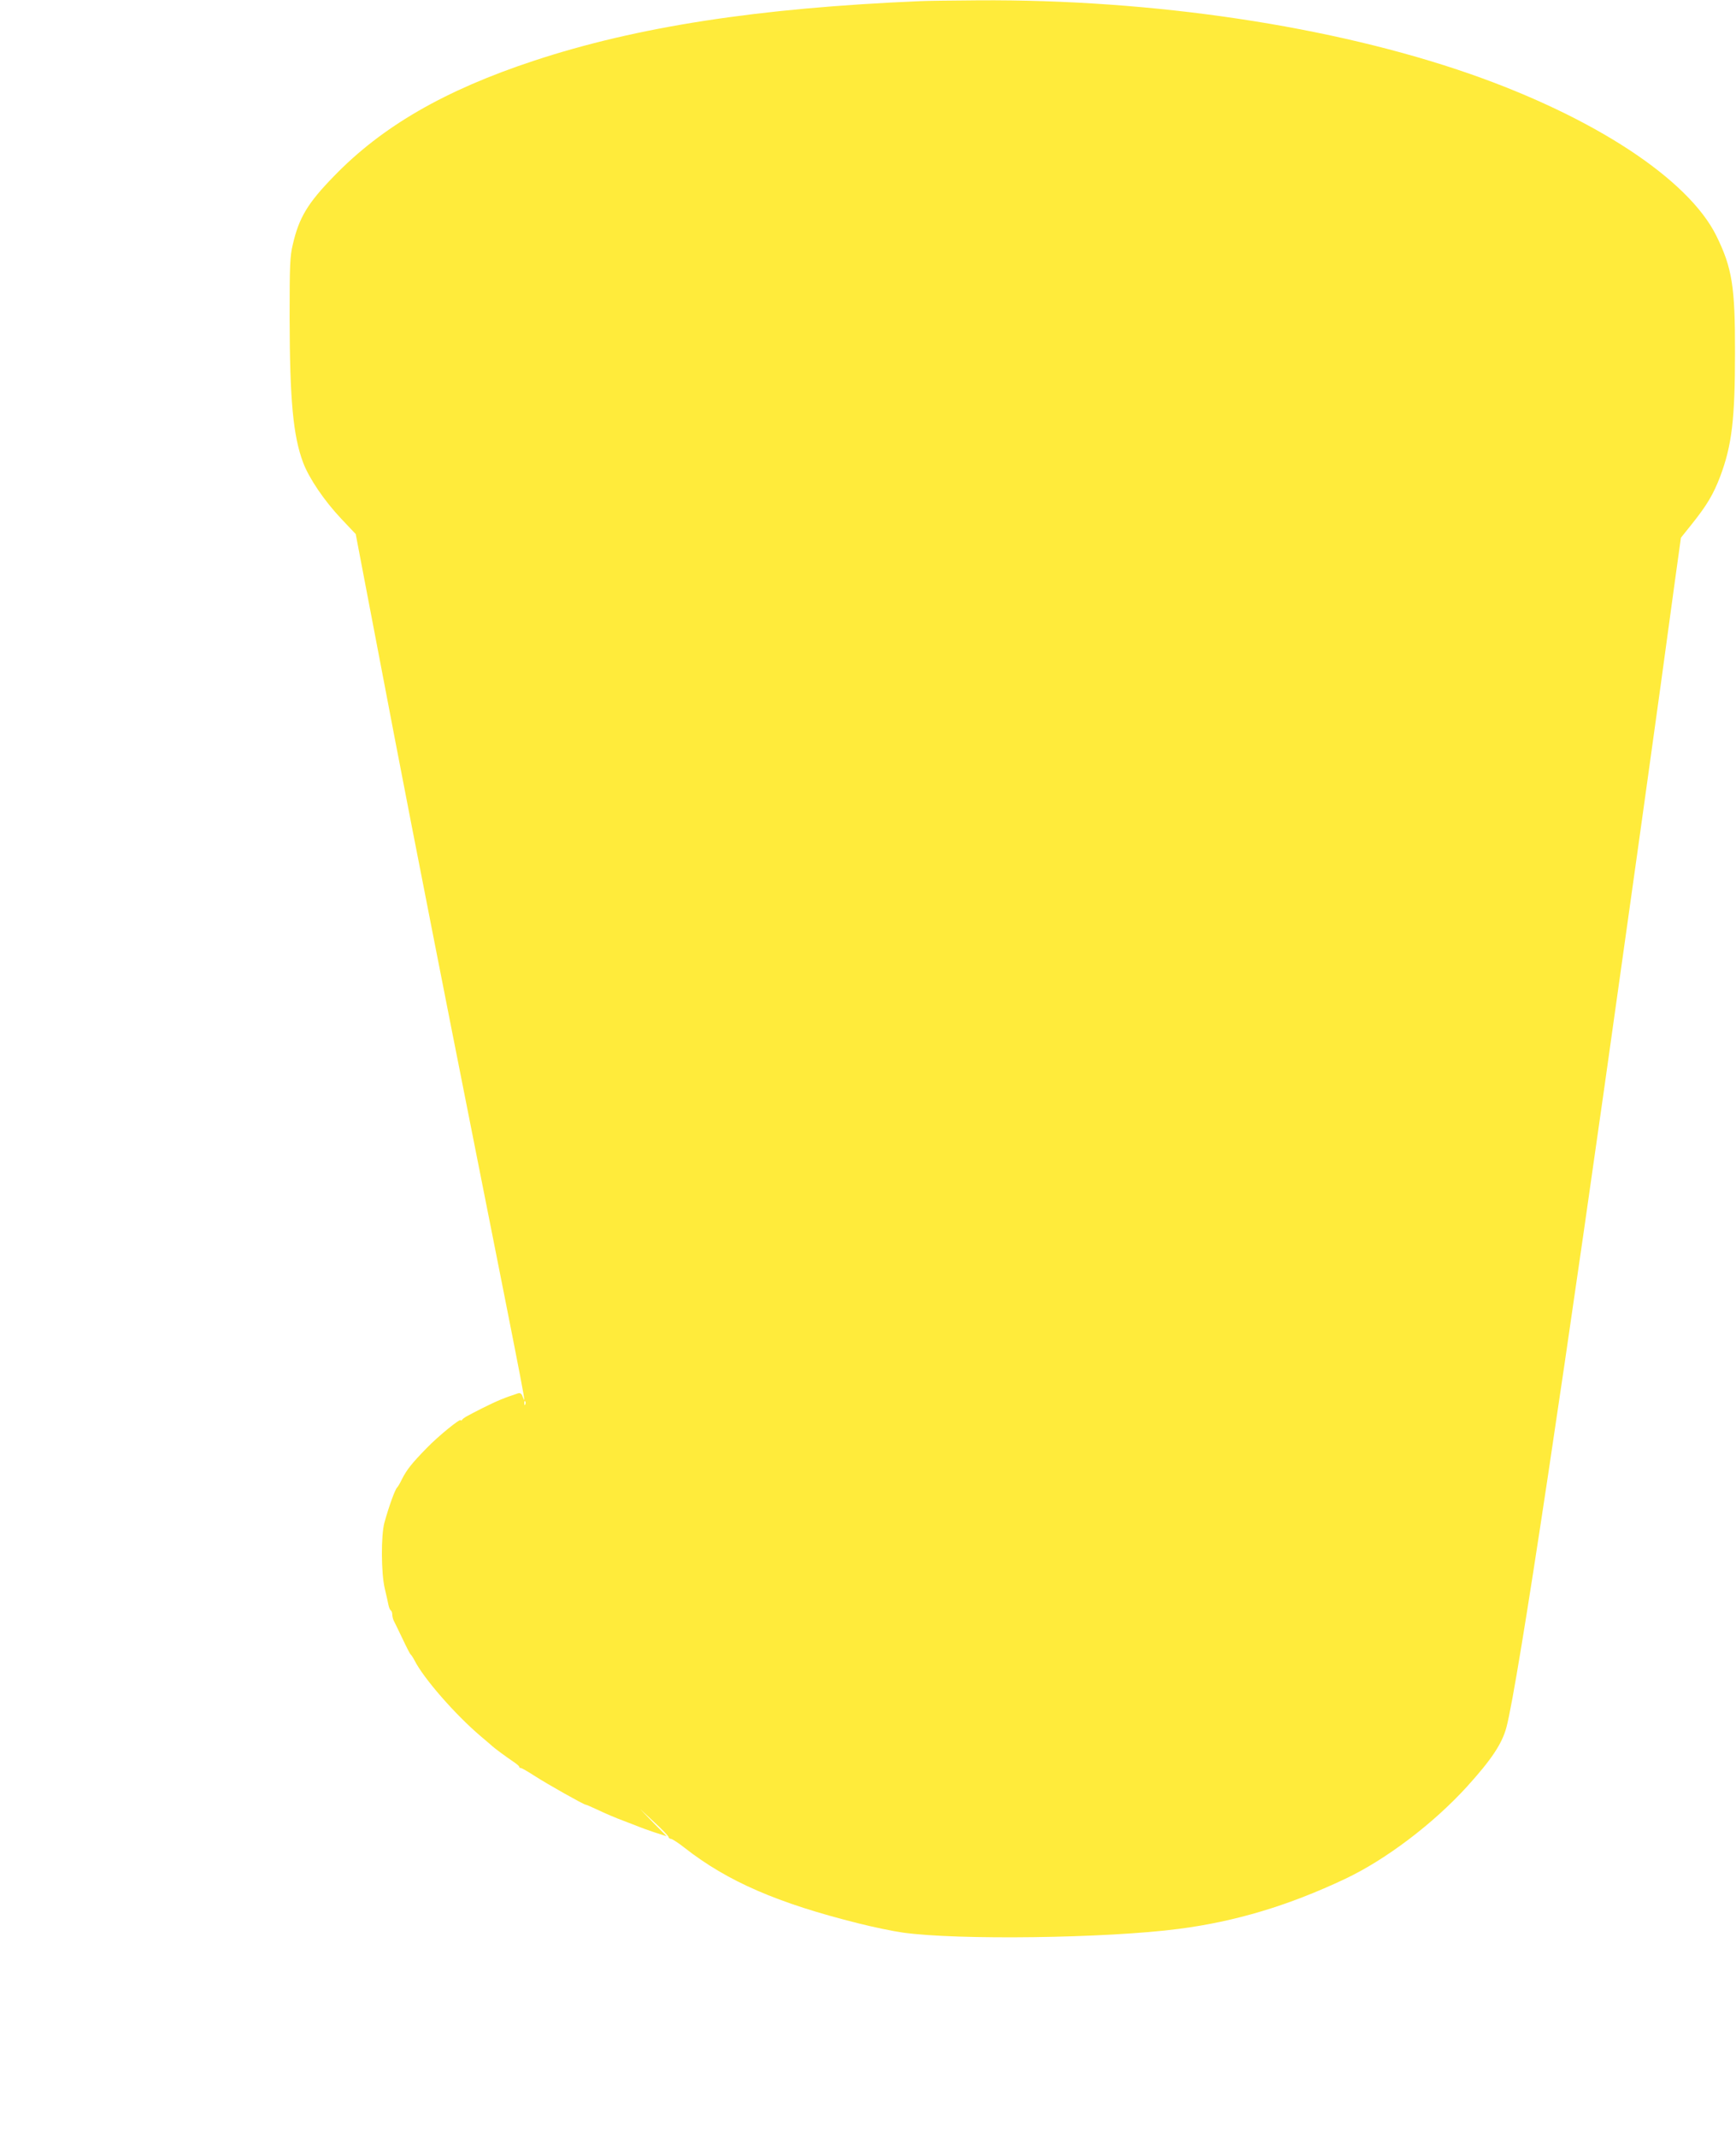 <?xml version="1.0" standalone="no"?>
<!DOCTYPE svg PUBLIC "-//W3C//DTD SVG 20010904//EN"
 "http://www.w3.org/TR/2001/REC-SVG-20010904/DTD/svg10.dtd">
<svg version="1.0" xmlns="http://www.w3.org/2000/svg"
 width="1040pt" height="1280pt" viewBox="0 0 1040 1280"
 preserveAspectRatio="xMidYMid meet">
<g transform="translate(0,1280) scale(0.1,-0.1)"
fill="#ffeb3b" stroke="none">
<path d="M5510 12793 c-969 -41 -1695 -153 -2312 -357 -533 -176 -909 -393
-1198 -692 -157 -161 -209 -248 -246 -409 -17 -70 -19 -123 -19 -440 1 -492
21 -706 81 -866 35 -93 126 -228 228 -336 l87 -92 54 -283 c154 -807 240
-1255 280 -1458 24 -124 85 -434 135 -690 50 -256 158 -802 240 -1215 325
-1638 314 -1578 290 -1518 -6 16 -15 21 -27 17 -82 -27 -122 -43 -216 -90 -92
-47 -111 -57 -119 -69 -4 -5 -8 -6 -8 -2 0 14 -135 -95 -205 -168 -88 -90
-118 -128 -147 -185 -12 -25 -25 -47 -29 -50 -12 -11 -47 -106 -76 -210 -21
-77 -20 -302 2 -395 9 -38 19 -82 22 -98 3 -15 9 -30 14 -33 5 -3 9 -14 9 -25
0 -10 4 -27 9 -37 5 -9 28 -57 52 -107 23 -49 45 -92 49 -95 4 -3 14 -18 23
-35 55 -109 245 -326 397 -455 36 -30 67 -57 70 -60 10 -10 86 -66 122 -90 21
-14 38 -28 38 -32 0 -5 4 -8 10 -8 5 0 42 -21 82 -47 77 -50 296 -173 307
-173 4 0 29 -11 57 -24 73 -34 112 -51 179 -76 33 -13 69 -27 80 -31 11 -5 53
-20 94 -34 l75 -24 -80 81 -79 82 85 -79 c47 -43 85 -83 85 -88 0 -6 7 -11 16
-12 9 -2 45 -25 80 -53 258 -202 558 -332 1043 -453 87 -22 207 -47 265 -55
326 -46 1222 -34 1651 22 341 44 658 139 999 300 243 115 527 330 729 552 147
162 211 258 237 357 69 263 350 2134 724 4810 39 275 88 628 110 785 22 157
63 452 91 655 28 204 66 483 85 622 l35 252 68 85 c88 110 128 178 168 284 69
184 88 342 88 737 1 398 -17 510 -112 703 -168 339 -731 709 -1475 969 -824
287 -1898 448 -2947 441 -157 -1 -314 -3 -350 -5z m-2363 -8405 c-3 -8 -6 -5
-6 6 -1 11 2 17 5 13 3 -3 4 -12 1 -19z"/>
</g>
</svg>
